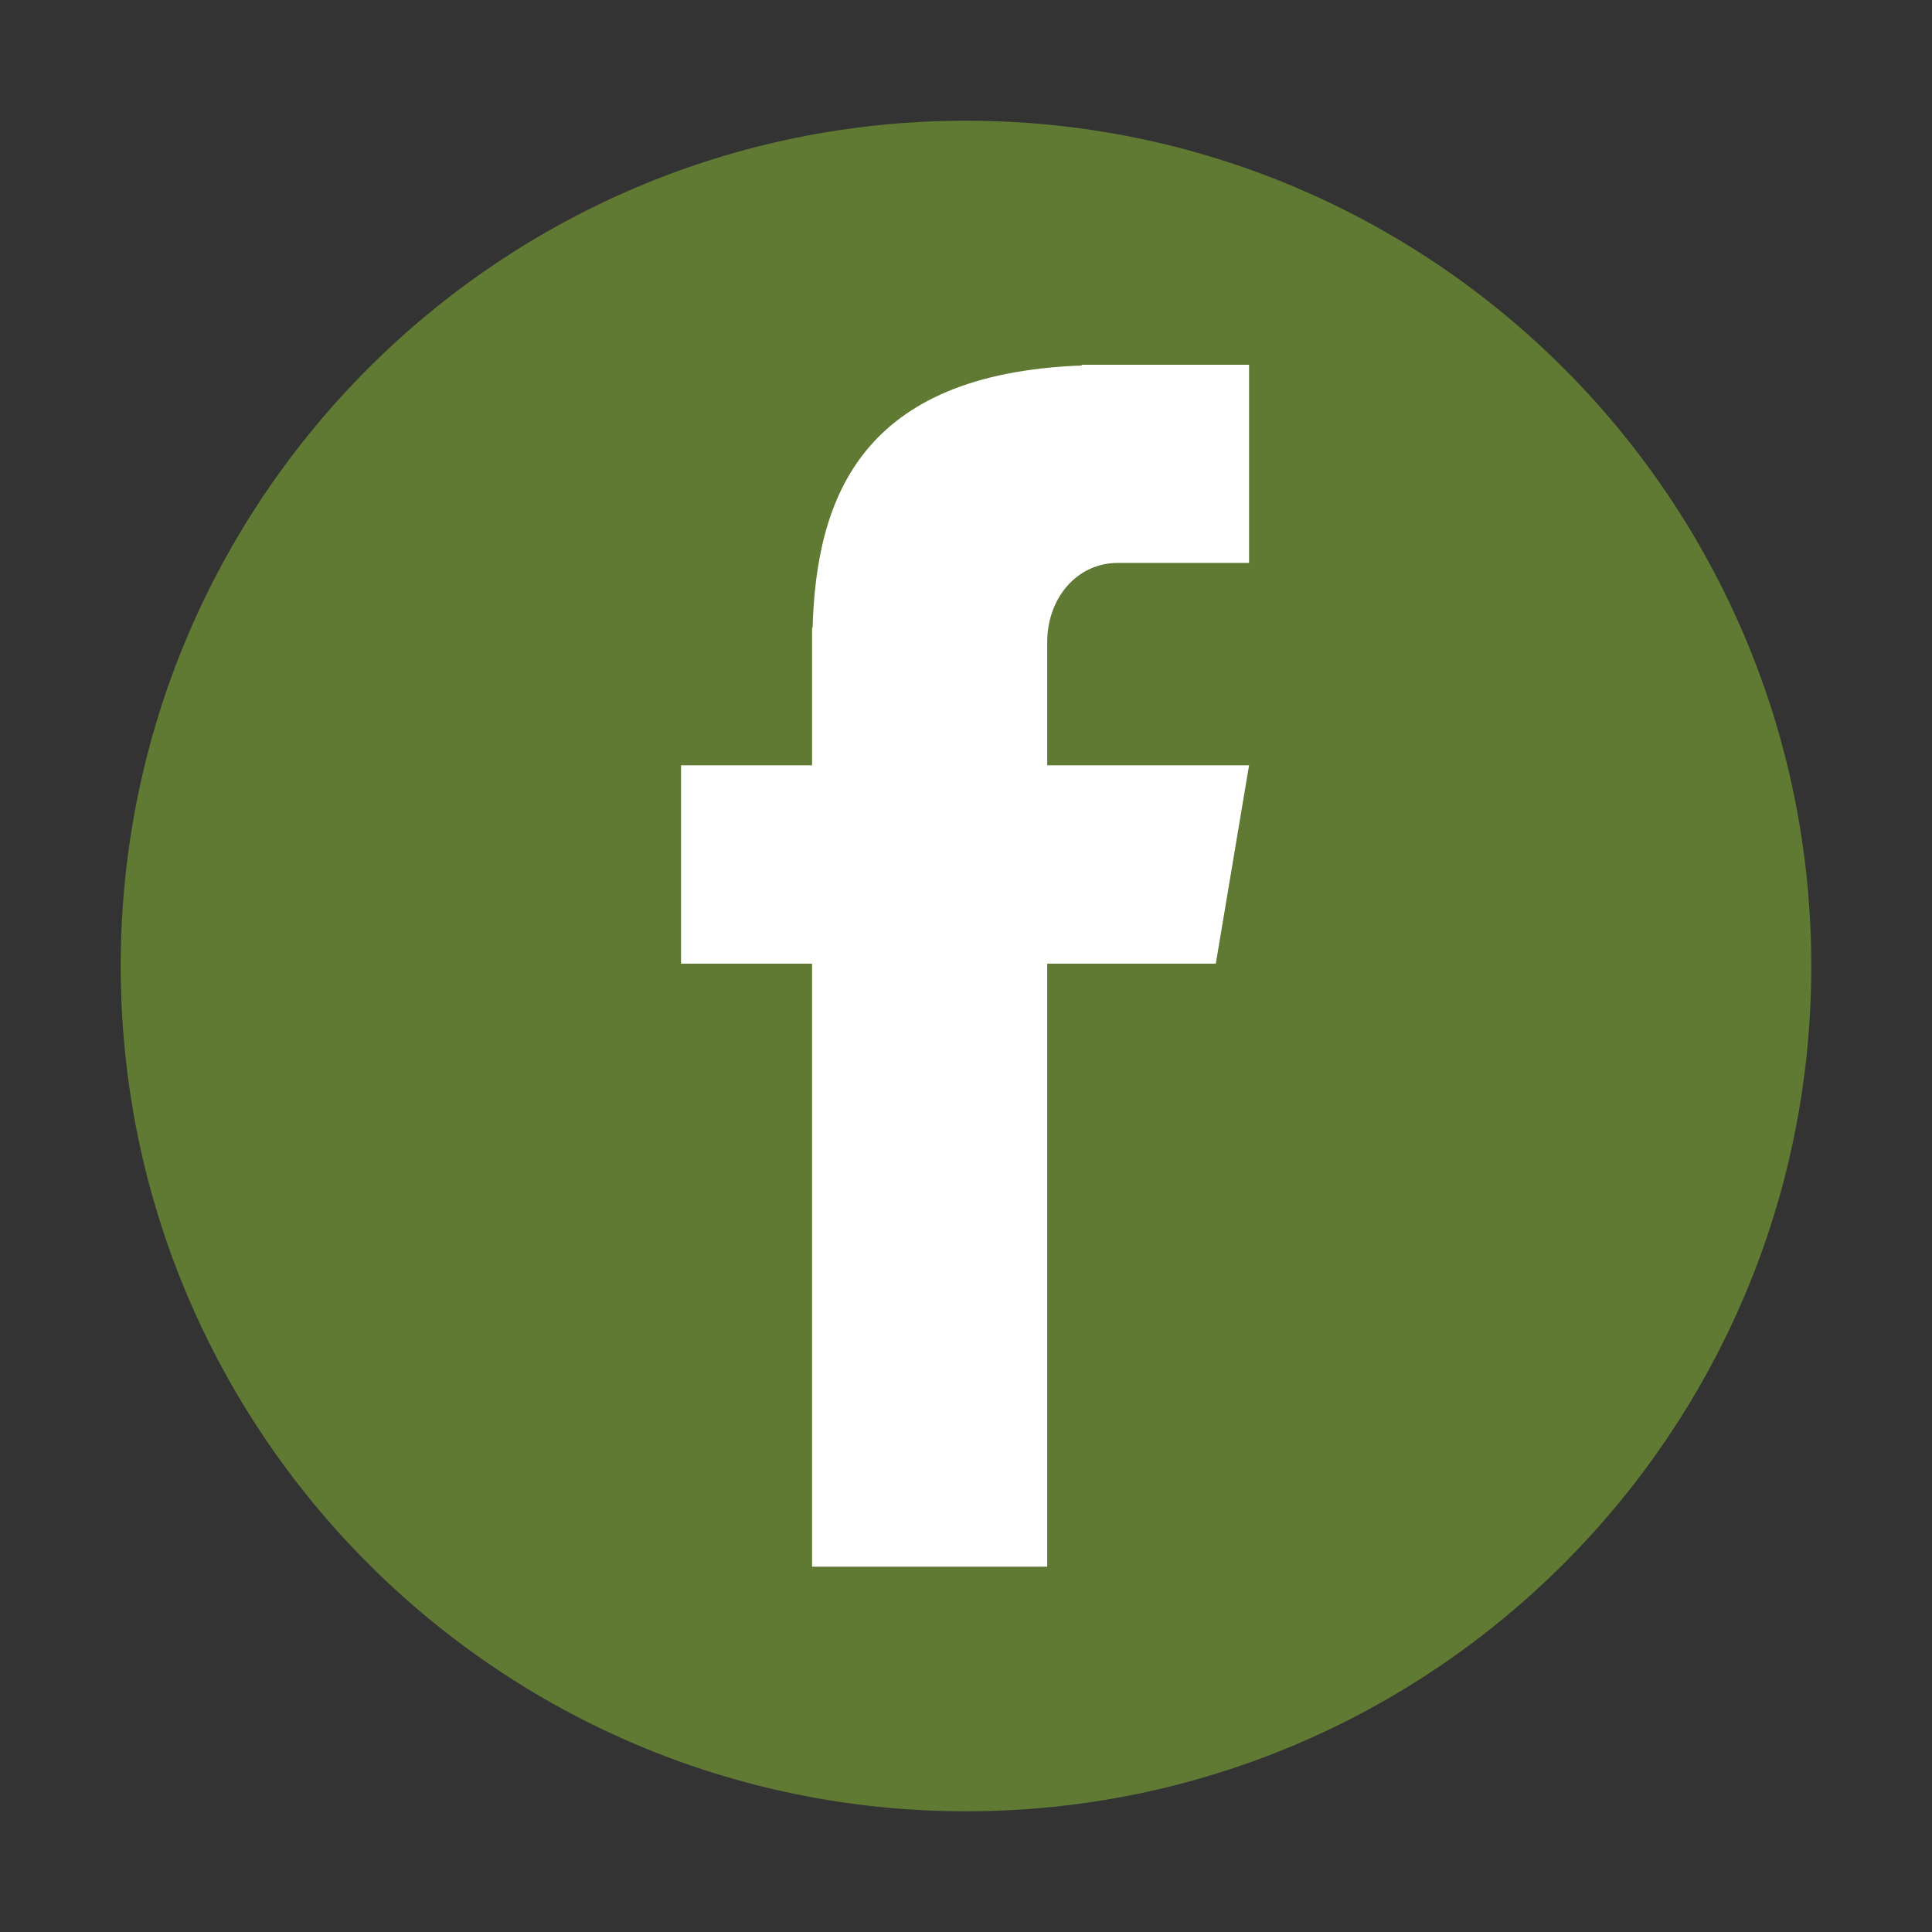 <svg xmlns="http://www.w3.org/2000/svg" xmlns:xlink="http://www.w3.org/1999/xlink" width="500" zoomAndPan="magnify" viewBox="0 0 375 375" height="500" preserveAspectRatio="xMidYMid meet" version="1.0"><rect x="0" y="0" width="375" height="375" fill="#333333" stroke="none"/><defs><clipPath id="ea4c2b5753"><path d="M 23.43 23.43 L 351.57 23.43 L 351.57 351.57 L 23.43 351.57 Z M 23.43 23.43 " clip-rule="nonzero"/></clipPath><clipPath id="95fd203030"><path d="M 187.5 23.43 C 96.887 23.43 23.43 96.887 23.43 187.5 C 23.43 278.113 96.887 351.57 187.5 351.57 C 278.113 351.57 351.57 278.113 351.57 187.5 C 351.57 96.887 278.113 23.43 187.5 23.43 Z M 187.5 23.43 " clip-rule="nonzero"/></clipPath><clipPath id="fe2de941aa"><path d="M 0.43 0.43 L 328.57 0.43 L 328.57 328.57 L 0.43 328.57 Z M 0.43 0.43 " clip-rule="nonzero"/></clipPath><clipPath id="bb4b582943"><path d="M 164.5 0.43 C 73.887 0.43 0.43 73.887 0.43 164.5 C 0.43 255.113 73.887 328.57 164.5 328.57 C 255.113 328.57 328.57 255.113 328.57 164.5 C 328.57 73.887 255.113 0.43 164.5 0.43 Z M 164.5 0.43 " clip-rule="nonzero"/></clipPath><clipPath id="f6fce770f5"><rect x="0" width="329" y="0" height="329"/></clipPath><clipPath id="7992d152ca"><path d="M 132.191 70.445 L 242.441 70.445 L 242.441 304.445 L 132.191 304.445 Z M 132.191 70.445 " clip-rule="nonzero"/></clipPath></defs><g clip-path="url(#ea4c2b5753)"><g clip-path="url(#95fd203030)"><g transform="matrix(1, 0, 0, 1, 23, 23)"><g clip-path="url(#f6fce770f5)"><g clip-path="url(#fe2de941aa)"><g clip-path="url(#bb4b582943)"><path fill="#607a34" d="M 0.43 0.43 L 328.57 0.43 L 328.57 328.57 L 0.43 328.57 Z M 0.43 0.43 " fill-opacity="1" fill-rule="nonzero"/></g></g></g></g></g></g><g clip-path="url(#7992d152ca)"><path fill="#ffffff" d="M 217.008 109.258 L 242.441 109.258 L 242.441 70.801 L 209.965 70.801 L 209.965 70.945 C 167.262 72.516 158.457 96.504 157.723 121.863 L 157.625 121.863 L 157.625 148.547 L 132.191 148.547 L 132.191 187.051 L 157.625 187.051 L 157.625 304.09 L 203.262 304.09 L 203.262 187.051 L 235.984 187.051 L 242.441 148.547 L 203.262 148.547 L 203.262 124.66 C 203.262 116.172 208.938 109.258 217.008 109.258 Z M 217.008 109.258 " fill-opacity="1" fill-rule="nonzero"/></g></svg>